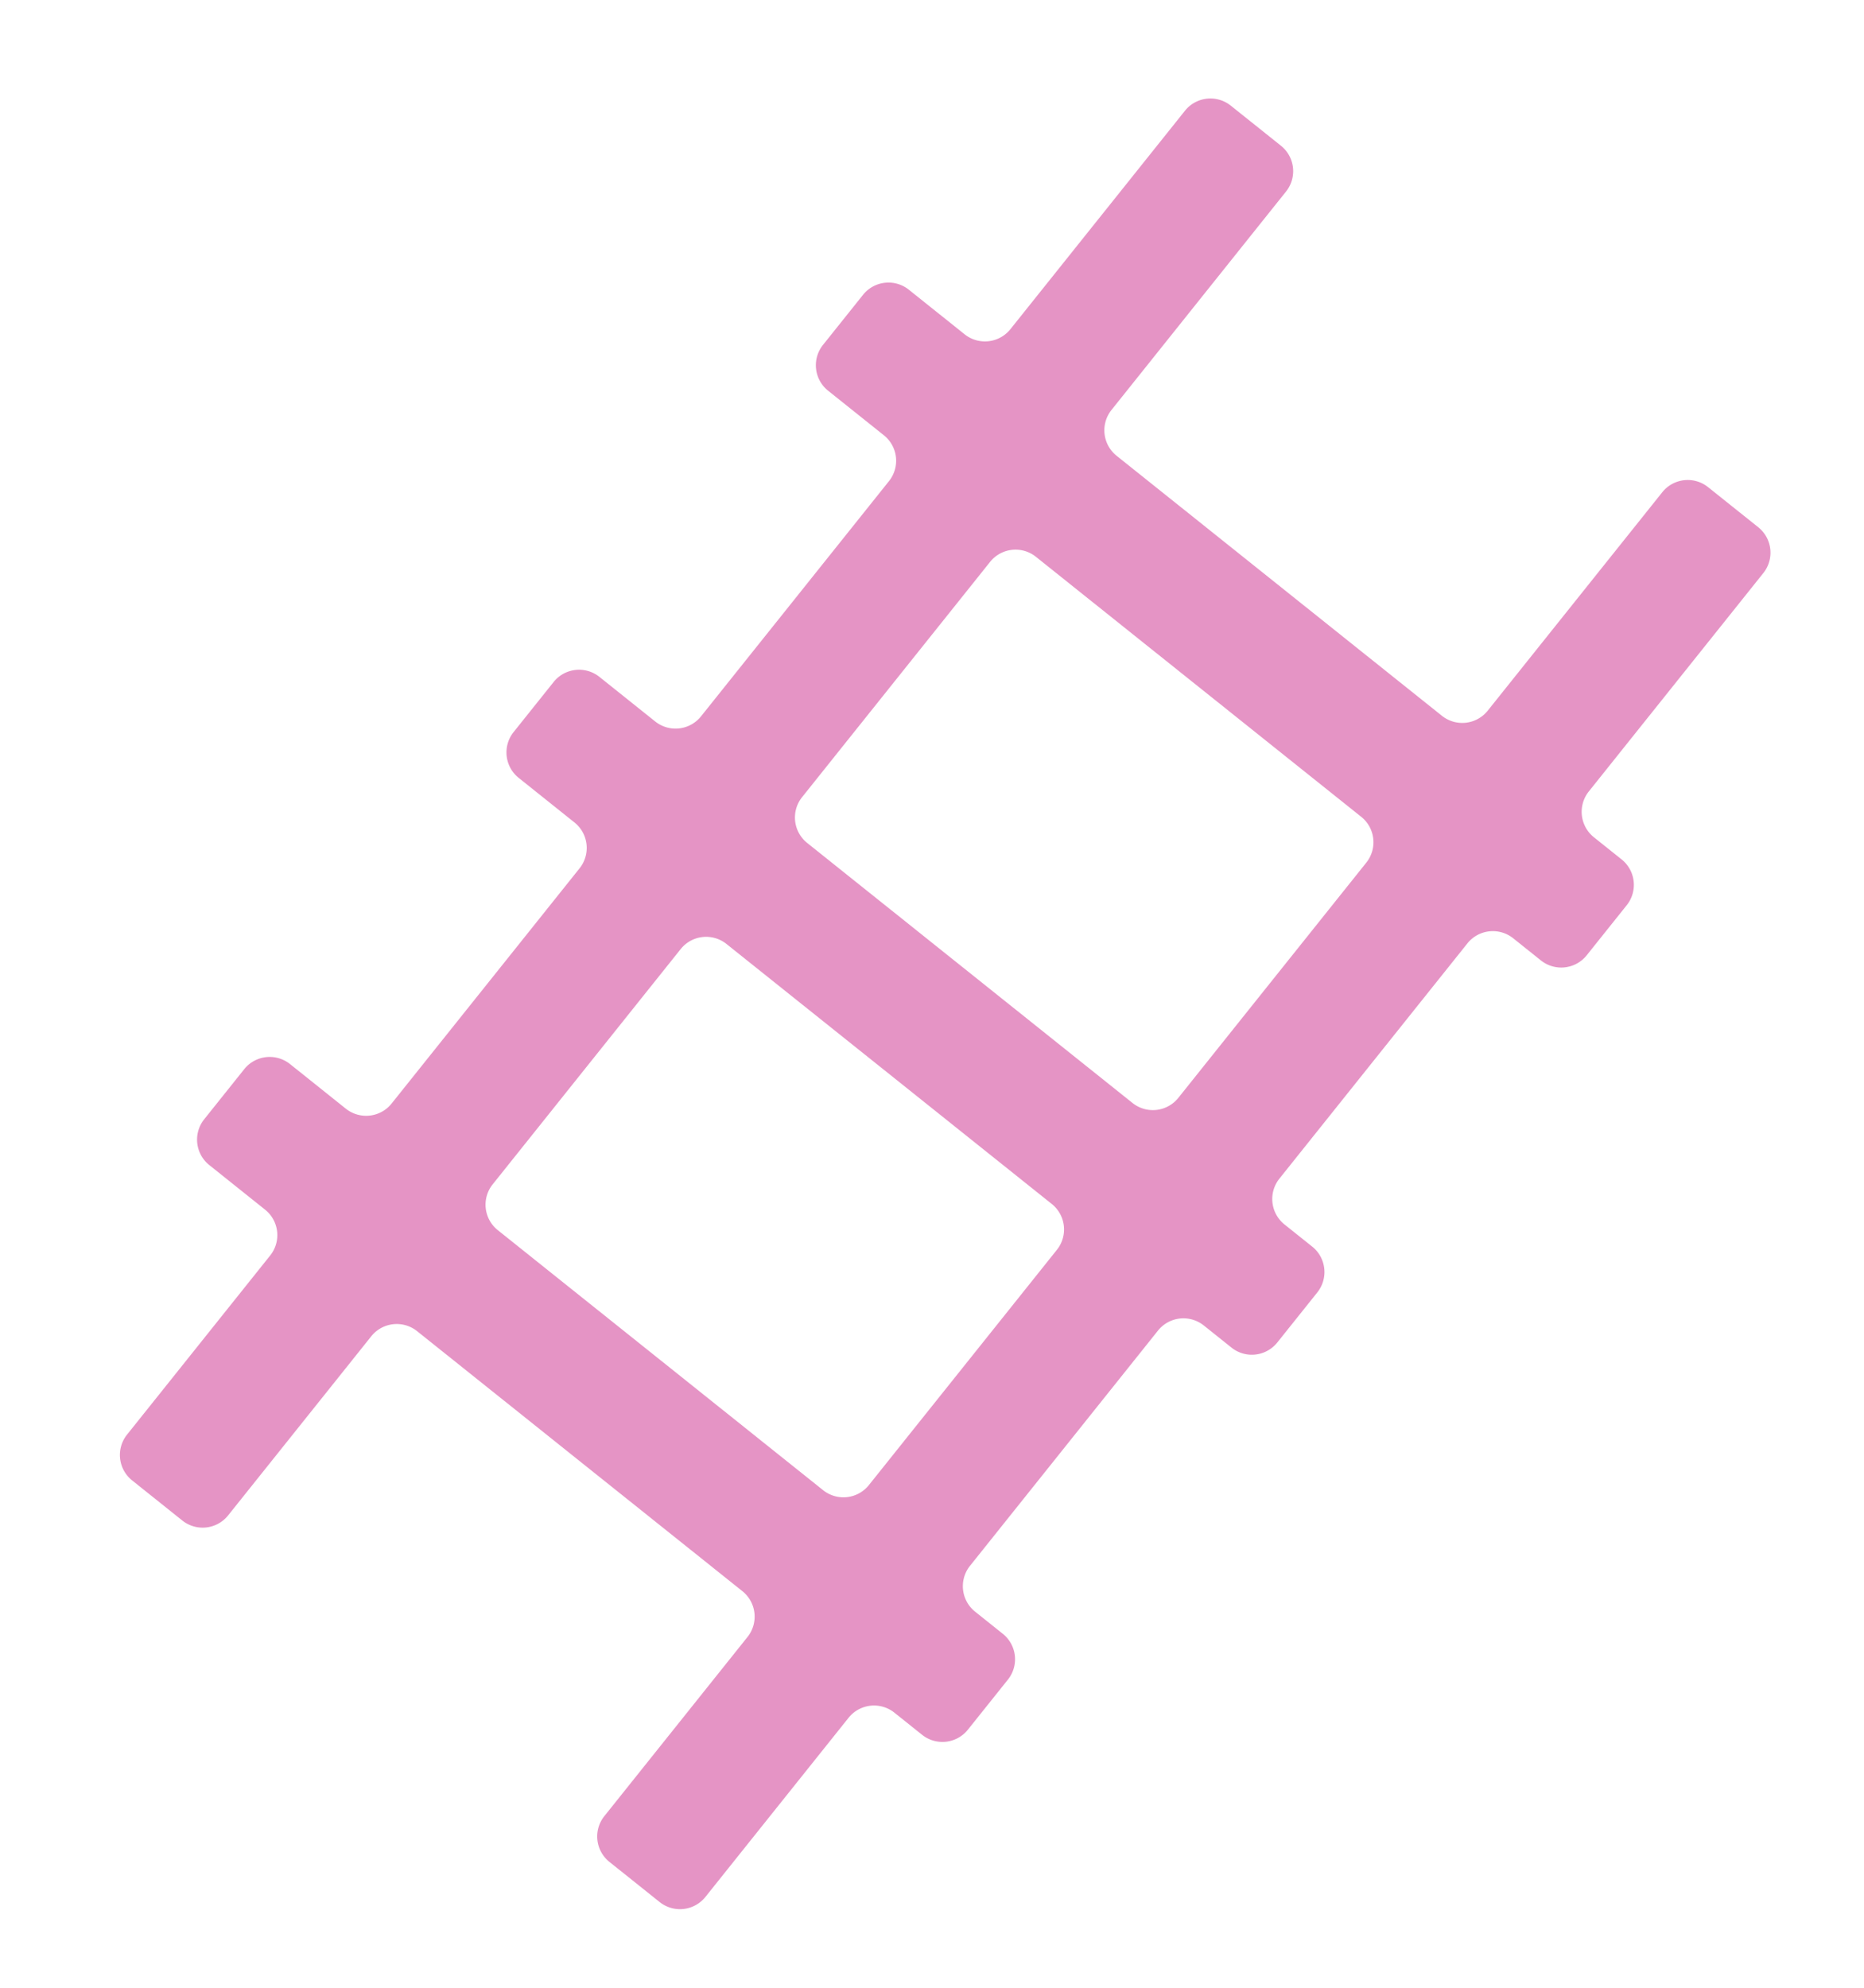 <svg xmlns="http://www.w3.org/2000/svg" width="286" height="305" fill="none"><path fill="#E594C5" fill-rule="evenodd" d="M270.557 87.913a5 5 0 0 0-.785-7.028l-7.696-6.151a5 5 0 0 0-7.028.784l-26.782 33.511a4.999 4.999 0 0 1-7.027.785l-49.915-39.892a5 5 0 0 1-.785-7.027l26.782-33.512a5 5 0 0 0-.784-7.027l-7.697-6.151a5 5 0 0 0-7.027.784L155.031 50.5a5 5 0 0 1-7.028.785l-8.558-6.84a5 5 0 0 0-7.028.784l-6.141 7.684a5 5 0 0 0 .784 7.028l8.559 6.84a5 5 0 0 1 .784 7.027L107.558 109.9a5 5 0 0 1-7.028.785l-8.558-6.84a5 5 0 0 0-7.028.784l-6.141 7.684a5 5 0 0 0 .784 7.028l8.559 6.84a5 5 0 0 1 .784 7.027l-28.846 36.094a5 5 0 0 1-7.027.784l-8.558-6.84a5 5 0 0 0-7.028.785l-6.14 7.684a5 5 0 0 0 .784 7.027l8.558 6.84a5 5 0 0 1 .784 7.027l-21.965 27.485a5 5 0 0 0 .784 7.027l7.697 6.151a5 5 0 0 0 7.027-.784l21.966-27.484a5 5 0 0 1 7.027-.785l49.915 39.892a5 5 0 0 1 .784 7.028l-21.965 27.484a5 5 0 0 0 .785 7.027l7.696 6.152a5 5 0 0 0 7.028-.785l21.965-27.484a5 5 0 0 1 7.028-.784l4.25 3.397a5 5 0 0 0 7.027-.785l6.142-7.684a5 5 0 0 0-.785-7.027l-4.25-3.397a5 5 0 0 1-.784-7.028l28.845-36.093a5 5 0 0 1 7.028-.784l4.25 3.396a5 5 0 0 0 7.027-.784l6.141-7.684a5 5 0 0 0-.784-7.028l-4.25-3.396a5 5 0 0 1-.784-7.028l28.845-36.093a5 5 0 0 1 7.028-.785l4.25 3.397a5 5 0 0 0 7.027-.784l6.141-7.685a5 5 0 0 0-.784-7.027l-4.25-3.397a5 5 0 0 1-.784-7.027l26.782-33.511Zm-60.918 44.424a4.999 4.999 0 0 0-.785-7.027l-49.915-39.892a5 5 0 0 0-7.027.784l-28.846 36.094a5 5 0 0 0 .784 7.027l49.916 39.892a5 5 0 0 0 7.027-.784l28.846-36.094Zm-47.473 59.401a5 5 0 0 0-.785-7.027l-49.915-39.892a4.999 4.999 0 0 0-7.027.785l-28.846 36.093a5 5 0 0 0 .784 7.027l49.915 39.892a5 5 0 0 0 7.028-.784l28.846-36.094Z" clip-rule="evenodd"/></svg>